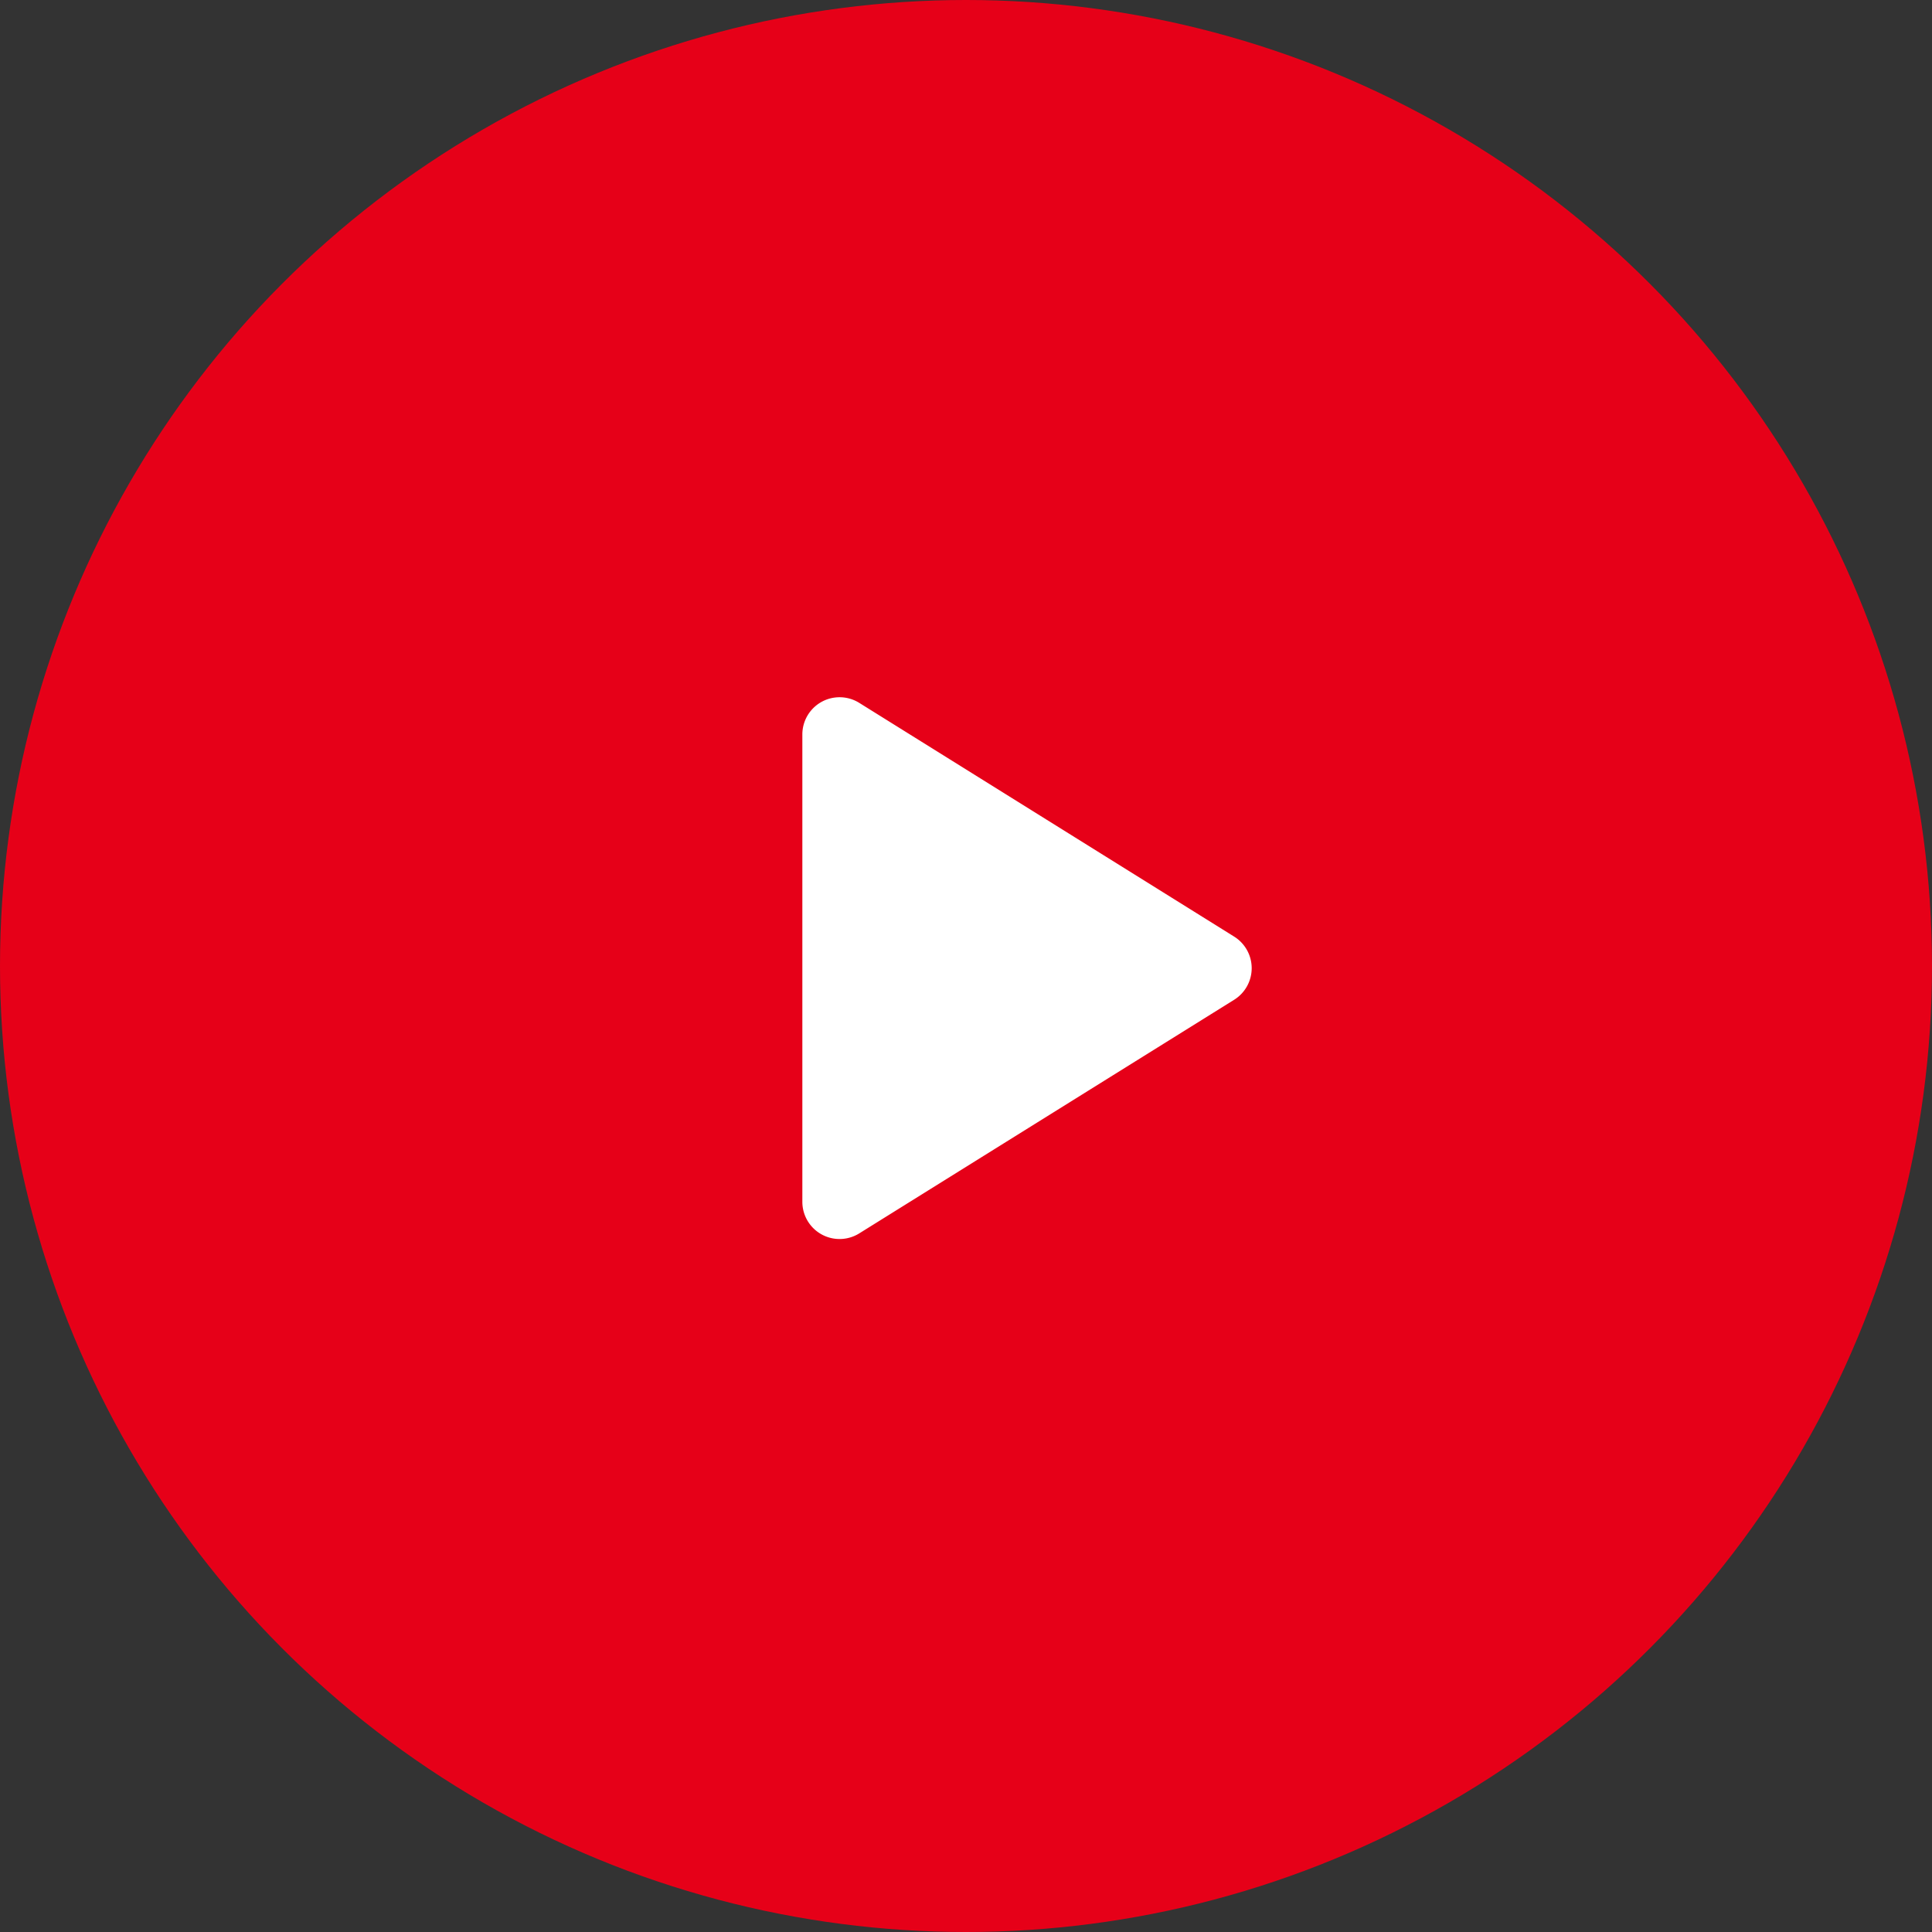 <svg xmlns="http://www.w3.org/2000/svg" width="103.83" height="103.83" viewBox="0 0 103.83 103.83">
  <rect x="0" y="0" width="103.83" height="103.83" fill="#333333" stroke="none"/>
  <g id="Group_30689" data-name="Group 30689" transform="translate(-37.613 -37.613)">
    <circle id="Ellipse_7100" data-name="Ellipse 7100" cx="51.915" cy="51.915" r="51.915" transform="translate(37.613 37.613)" fill="#e60018"/>
    <path id="Polygon_2" data-name="Polygon 2" d="M14.461,2.724a2,2,0,0,1,3.395,0L30.411,22.872a2,2,0,0,1-1.7,3.058H3.6a2,2,0,0,1-1.7-3.058Z" transform="translate(106.663 73.487) rotate(90)" fill="#fff"/>
  </g>
</svg>
